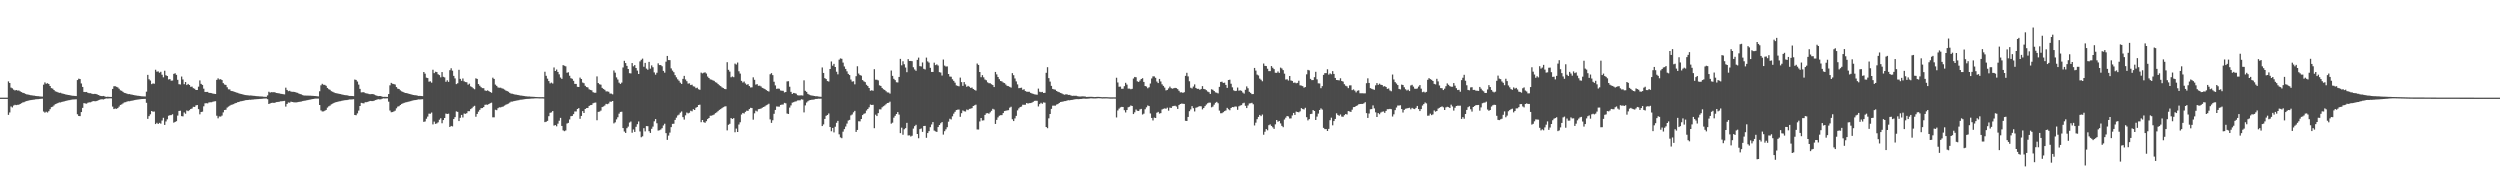 <svg xmlns="http://www.w3.org/2000/svg" width="1920" height="150"><path d="M0 75.000h1v1.000H0zM1 75.000h1v1.000H1zM2 75.000h1v1.000H2zM3 75.000h1v1.000H3zM4 75.000h1v1.000H4zM5 75.000h1v1.000H5zM6 62.491h1v25.724H6zM7 63.726h1v22.627H7zM8 67.292h1v14.491H8zM9 67.829h1v14.695H9zM10 68.867h1v12.167H10zM11 69.463h1v11.037H11zM12 69.137h1v11.584H12zM13 69.518h1v10.956H13zM14 69.467h1v10.947H14zM15 70.143h1v9.749H15zM16 70.718h1v8.560H16zM17 71.255h1v7.461H17zM18 71.492h1v7.002H18zM19 72.092h1v5.810H19zM20 72.451h1v5.155H20zM21 72.608h1v4.766H21zM22 72.855h1v4.214H22zM23 73.093h1v3.823H23zM24 73.217h1v3.555H24zM25 73.405h1v3.177H25zM26 73.498h1v2.986H26zM27 73.739h1v2.512H27zM28 73.830h1v2.341H28zM29 73.863h1v2.256H29zM30 74.036h1v1.932H30zM31 74.129h1v1.758H31zM32 74.210h1v1.576H32zM33 65.034h1v20.622H33zM34 63.269h1v23.250H34zM35 64.324h1v21.509H35zM36 63.895h1v22.539H36zM37 64.536h1v20.887H37zM38 66.051h1v17.793H38zM39 67.669h1v14.599H39zM40 68.060h1v13.877H40zM41 69.097h1v11.849H41zM42 70.156h1v9.803H42zM43 70.446h1v9.166H43zM44 70.862h1v8.276H44zM45 71.300h1v7.322H45zM46 71.232h1v7.438H46zM47 71.708h1v6.554H47zM48 71.969h1v6.070H48zM49 72.230h1v5.578H49zM50 72.565h1v4.953H50zM51 72.778h1v4.486H51zM52 72.977h1v4.037H52zM53 73.067h1v3.838H53zM54 73.296h1v3.349H54zM55 73.534h1v2.885H55zM56 73.574h1v2.823H56zM57 73.666h1v2.676H57zM58 73.790h1v2.443H58zM59 61.509h1v26.246H59zM60 60.409h1v28.677H60zM61 60.732h1v28.438H61zM62 64.094h1v21.961H62zM63 66.759h1v16.093H63zM64 70.609h1v8.574H64zM65 70.721h1v8.755H65zM66 70.604h1v8.991H66zM67 71.296h1v7.594H67zM68 71.575h1v7.032H68zM69 71.586h1v7.019H69zM70 71.952h1v6.190H70zM71 72.253h1v5.380H71zM72 72.102h1v5.624H72zM73 72.124h1v5.642H73zM74 72.396h1v5.096H74zM75 72.975h1v4.046H75zM76 73.373h1v3.262H76zM77 73.725h1v2.565H77zM78 73.842h1v2.413H78zM79 73.667h1v2.727H79zM80 74.058h1v1.930H80zM81 74.442h1v1.109H81zM82 74.301h1v1.346H82zM83 74.334h1v1.283H83zM84 74.435h1v1.093H84zM85 74.439h1v1.145H85zM86 68.306h1v13.573H86zM87 66.249h1v17.525H87zM88 66.206h1v17.131H88zM89 66.647h1v16.985H89zM90 67.131h1v15.871H90zM91 68.162h1v13.684H91zM92 69.388h1v11.217H92zM93 69.728h1v10.439H93zM94 70.537h1v8.869H94zM95 71.298h1v7.356H95zM96 71.502h1v6.972H96zM97 71.954h1v6.066H97zM98 72.281h1v5.416H98zM99 72.247h1v5.526H99zM100 72.546h1v4.927H100zM101 72.722h1v4.569H101zM102 72.953h1v4.129H102zM103 73.149h1v3.708H103zM104 73.328h1v3.341H104zM105 73.519h1v2.953H105zM106 73.592h1v2.788H106zM107 73.746h1v2.491H107zM108 73.931h1v2.140H108zM109 73.971h1v2.068H109zM110 74.013h1v1.992H110zM111 74.097h1v1.812H111zM112 70.389h1v8.563H112zM113 57.517h1v33.767H113zM114 60.863h1v28.304H114zM115 61.829h1v25.986H115zM116 64.610h1v20.641H116zM117 64.043h1v21.786H117zM118 64.315h1v21.351H118zM119 53.576h1v41.719H119zM120 55.052h1v39.267H120zM121 54.859h1v40.379H121zM122 55.867h1v38.485H122zM123 55.153h1v39.831H123zM124 57.411h1v35.154H124zM125 59.401h1v31.083H125zM126 54.349h1v41.605H126zM127 57.789h1v35.519H127zM128 58.344h1v33.313H128zM129 61.029h1v27.842H129zM130 60.698h1v27.775H130zM131 61.965h1v26.435H131zM132 61.829h1v25.944H132zM133 56.714h1v37.483H133zM134 56.290h1v37.354H134zM135 57.513h1v35.575H135zM136 61.309h1v27.461H136zM137 64.683h1v20.515H137zM138 64.874h1v20.152H138zM139 58.762h1v30.404H139zM140 61.046h1v28.340H140zM141 64.681h1v21.693H141zM142 62.984h1v24.358H142zM143 65.331h1v19.502H143zM144 64.474h1v20.855H144zM145 65.298h1v19.354H145zM146 66.672h1v17.060H146zM147 66.489h1v16.860H147zM148 67.757h1v14.280H148zM149 68.156h1v13.994H149zM150 69.107h1v11.853H150zM151 69.120h1v11.533H151zM152 66.537h1v17.252H152zM153 61.722h1v26.106H153zM154 64.432h1v21.609H154zM155 65.213h1v20.524H155zM156 68.102h1v13.583H156zM157 70.603h1v8.780H157zM158 70.612h1v8.643H158zM159 70.564h1v8.851H159zM160 71.335h1v7.322H160zM161 71.389h1v7.177H161zM162 71.507h1v7.045H162zM163 71.874h1v6.242H163zM164 72.049h1v5.843H164zM165 72.179h1v5.559H165zM166 61.358h1v27.538H166zM167 60.166h1v30.702H167zM168 61.013h1v28.448H168zM169 60.837h1v28.722H169zM170 61.501h1v27.263H170zM171 63.822h1v22.521H171zM172 64.911h1v19.564H172zM173 65.214h1v19.038H173zM174 67.024h1v15.630H174zM175 68.590h1v13.301H175zM176 68.655h1v12.548H176zM177 69.830h1v10.722H177zM178 69.980h1v10.283H178zM179 70.236h1v9.761H179zM180 70.647h1v8.680H180zM181 71.067h1v7.961H181zM182 71.284h1v7.231H182zM183 71.754h1v6.586H183zM184 72.033h1v5.800H184zM185 72.256h1v5.455H185zM186 72.504h1v5.034H186zM187 72.819h1v4.464H187zM188 73.018h1v3.938H188zM189 73.129h1v3.743H189zM190 73.199h1v3.622H190zM191 73.355h1v3.262H191zM192 73.323h1v3.346H192zM193 73.421h1v3.051H193zM194 73.600h1v2.831H194zM195 73.637h1v2.662H195zM196 73.802h1v2.429H196zM197 73.863h1v2.276H197zM198 73.946h1v2.155H198zM199 74.027h1v1.933H199zM200 74.099h1v1.819H200zM201 74.162h1v1.661H201zM202 74.273h1v1.463H202zM203 74.334h1v1.366H203zM204 74.397h1v1.236H204zM205 73.273h1v2.889H205zM206 70.468h1v9.403H206zM207 71.118h1v8.267H207zM208 70.757h1v8.296H208zM209 70.873h1v8.014H209zM210 70.762h1v8.305H210zM211 71.047h1v7.708H211zM212 71.435h1v6.935H212zM213 71.574h1v6.700H213zM214 71.738h1v6.370H214zM215 71.986h1v5.847H215zM216 72.146h1v5.609H216zM217 72.353h1v5.274H217zM218 72.503h1v4.975H218zM219 67.324h1v14.535H219zM220 69.081h1v10.750H220zM221 70.025h1v8.674H221zM222 69.723h1v9.109H222zM223 70.331h1v7.755H223zM224 70.480h1v7.865H224zM225 70.482h1v8.054H225zM226 70.678h1v7.959H226zM227 71.080h1v7.554H227zM228 71.291h1v7.189H228zM229 71.828h1v6.438H229zM230 72.241h1v5.876H230zM231 72.515h1v5.467H231zM232 73.075h1v4.543H232zM233 73.390h1v4.006H233zM234 73.394h1v3.872H234zM235 73.407h1v3.635H235zM236 73.445h1v3.402H236zM237 73.471h1v3.138H237zM238 73.473h1v2.965H238zM239 73.570h1v2.641H239zM240 73.646h1v2.366H240zM241 73.730h1v2.096H241zM242 73.783h1v1.938H242zM243 73.925h1v1.801H243zM244 74.039h1v1.685H244zM245 70.078h1v10.545H245zM246 65.517h1v19.285H246zM247 64.381h1v21.238H247zM248 65.071h1v20.495H248zM249 65.155h1v19.902H249zM250 65.914h1v18.508H250zM251 67.517h1v15.133H251zM252 68.524h1v13.118H252zM253 68.951h1v12.135H253zM254 70.040h1v10.106H254zM255 70.462h1v9.133H255zM256 70.940h1v8.100H256zM257 71.464h1v7.113H257zM258 71.605h1v6.759H258zM259 71.821h1v6.327H259zM260 72.070h1v5.778H260zM261 72.254h1v5.453H261zM262 72.550h1v4.878H262zM263 72.771h1v4.415H263zM264 72.996h1v3.998H264zM265 73.103h1v3.808H265zM266 73.182h1v3.646H266zM267 73.478h1v3.105H267zM268 73.695h1v2.688H268zM269 73.668h1v2.729H269zM270 73.736h1v2.600H270zM271 73.810h1v2.399H271zM272 61.107h1v27.228H272zM273 61.410h1v27.119H273zM274 62.599h1v24.478H274zM275 64.971h1v19.948H275zM276 68.244h1v13.168H276zM277 70.975h1v8.019H277zM278 70.841h1v8.396H278zM279 70.784h1v8.605H279zM280 71.524h1v6.978H280zM281 71.723h1v6.767H281zM282 71.863h1v6.389H282zM283 72.285h1v5.489H283zM284 72.362h1v5.155H284zM285 72.257h1v5.387H285zM286 72.241h1v5.384H286zM287 72.664h1v4.581H287zM288 73.140h1v3.704H288zM289 73.503h1v2.978H289zM290 73.834h1v2.350H290zM291 73.717h1v2.630H291zM292 73.783h1v2.489H292zM293 74.249h1v1.584H293zM294 74.372h1v1.171H294zM295 74.322h1v1.310H295zM296 74.378h1v1.193H296zM297 74.468h1v1.056H297zM298 72.264h1v5.832H298zM299 65.559h1v19.330H299zM300 63.661h1v22.544H300zM301 64.284h1v21.791H301zM302 64.577h1v21.008H302zM303 64.924h1v20.092H303zM304 66.855h1v16.358H304zM305 68.080h1v13.773H305zM306 68.347h1v13.204H306zM307 69.371h1v11.249H307zM308 70.163h1v9.648H308zM309 70.624h1v8.747H309zM310 71.115h1v7.824H310zM311 71.412h1v7.208H311zM312 71.530h1v6.907H312zM313 71.896h1v6.239H313zM314 72.126h1v5.800H314zM315 72.388h1v5.299H315zM316 72.714h1v4.586H316zM317 72.978h1v4.055H317zM318 73.094h1v3.800H318zM319 73.164h1v3.644H319zM320 73.442h1v3.099H320zM321 73.662h1v2.671H321zM322 73.649h1v2.717H322zM323 73.713h1v2.580H323zM324 73.830h1v2.354H324zM325 55.308h1v38.299H325zM326 56.591h1v36.682H326zM327 59.645h1v31.534H327zM328 59.932h1v29.597H328zM329 62.710h1v24.598H329zM330 62.480h1v24.887H330zM331 63.512h1v22.892H331zM332 53.554h1v41.984H332zM333 56.146h1v37.259H333zM334 55.099h1v40.027H334zM335 55.370h1v39.404H335zM336 57.023h1v36.935H336zM337 57.722h1v34.253H337zM338 59.384h1v31.435H338zM339 55.370h1v39.322H339zM340 58.980h1v33.211H340zM341 59.463h1v31.173H341zM342 62.802h1v24.443H342zM343 61.667h1v25.887H343zM344 62.866h1v24.417H344zM345 53.931h1v43.590H345zM346 52.444h1v44.253H346zM347 54.260h1v42.792H347zM348 58.243h1v33.181H348zM349 60.212h1v29.742H349zM350 64.615h1v20.953H350zM351 63.951h1v21.950H351zM352 53.628h1v39.369H352zM353 60.556h1v29.938H353zM354 62.071h1v26.191H354zM355 60.266h1v29.940H355zM356 62.470h1v24.712H356zM357 63.047h1v24.392H357zM358 63.161h1v23.795H358zM359 65.027h1v20.386H359zM360 64.282h1v21.101H360zM361 66.297h1v17.523H361zM362 66.909h1v16.173H362zM363 67.848h1v14.053H363zM364 68.537h1v12.732H364zM365 60.145h1v29.497H365zM366 60.645h1v26.858H366zM367 64.575h1v21.181H367zM368 65.859h1v18.542H368zM369 66.955h1v16.126H369zM370 67.702h1v15.308H370zM371 67.754h1v14.457H371zM372 69.461h1v11.049H372zM373 69.781h1v10.542H373zM374 69.393h1v11.107H374zM375 69.995h1v9.884H375zM376 70.670h1v8.606H376zM377 71.243h1v7.591H377zM378 59.650h1v30.467H378zM379 60.617h1v29.496H379zM380 64.982h1v19.307H380zM381 65.943h1v18.693H381zM382 67.150h1v15.924H382zM383 67.389h1v15.043H383zM384 67.315h1v15.154H384zM385 67.817h1v14.236H385zM386 68.134h1v13.666H386zM387 68.827h1v12.300H387zM388 69.506h1v10.927H388zM389 69.952h1v10.073H389zM390 70.439h1v9.121H390zM391 71.314h1v7.480H391zM392 71.899h1v6.188H392zM393 71.978h1v6.046H393zM394 72.288h1v5.427H394zM395 72.586h1v4.931H395zM396 72.718h1v4.538H396zM397 72.896h1v4.230H397zM398 73.062h1v3.870H398zM399 73.365h1v3.252H399zM400 73.434h1v3.133H400zM401 73.591h1v2.870H401zM402 73.712h1v2.545H402zM403 73.934h1v2.140H403zM404 73.965h1v2.034H404zM405 74.119h1v1.790H405zM406 74.109h1v1.763H406zM407 74.234h1v1.538H407zM408 74.309h1v1.368H408zM409 74.343h1v1.318H409zM410 74.410h1v1.164H410zM411 74.481h1v1.040H411zM412 74.536h1v1.000H412zM413 74.574h1v1.000H413zM414 74.604h1v1.000H414zM415 74.633h1v1.000H415zM416 74.622h1v1.000H416zM417 74.667h1v1.000H417zM418 55.108h1v38.704H418zM419 58.210h1v35.291H419zM420 60.404h1v32.444H420zM421 62.246h1v26.997H421zM422 64.037h1v22.607H422zM423 63.448h1v22.868H423zM424 64.163h1v21.145H424zM425 51.822h1v44.639H425zM426 54.513h1v41.553H426zM427 53.385h1v43.613H427zM428 55.264h1v39.697H428zM429 57.102h1v35.644H429zM430 59.530h1v30.968H430zM431 60.576h1v36.136H431zM432 49.998h1v50.143H432zM433 50.482h1v50.288H433zM434 50.958h1v49.254H434zM435 55.864h1v39.014H435zM436 55.521h1v38.841H436zM437 58.166h1v33.598H437zM438 60.054h1v29.163H438zM439 60.541h1v28.518H439zM440 62.065h1v25.571H440zM441 64.419h1v21.169H441zM442 64.450h1v21.145H442zM443 66.673h1v17.062H443zM444 66.801h1v16.245H444zM445 59.617h1v31.613H445zM446 60.661h1v28.386H446zM447 63.404h1v21.942H447zM448 63.912h1v22.897H448zM449 65.870h1v17.840H449zM450 66.844h1v16.156H450zM451 67.108h1v15.766H451zM452 68.593h1v12.752H452zM453 69.058h1v11.667H453zM454 69.365h1v11.202H454zM455 70.805h1v8.526H455zM456 71.221h1v7.672H456zM457 71.203h1v7.532H457zM458 58.677h1v33.698H458zM459 63.801h1v22.102H459zM460 64.706h1v20.993H460zM461 65.039h1v19.916H461zM462 67.468h1v14.763H462zM463 68.306h1v13.435H463zM464 68.945h1v12.100H464zM465 70.195h1v9.580H465zM466 70.173h1v9.859H466zM467 70.476h1v9.012H467zM468 71.811h1v6.282H468zM469 71.873h1v6.241H469zM470 72.423h1v5.165H470zM471 54.100h1v40.673H471zM472 55.810h1v38.130H472zM473 59.467h1v32.251H473zM474 61.061h1v28.991H474zM475 63.476h1v23.837H475zM476 64.457h1v21.504H476zM477 63.444h1v22.355H477zM478 51.824h1v46.545H478zM479 46.698h1v54.318H479zM480 48.451h1v53.651H480zM481 50.588h1v47.860H481zM482 52.979h1v44.239H482zM483 56.210h1v37.913H483zM484 56.389h1v36.943H484zM485 48.423h1v53.512H485zM486 50.928h1v48.491H486zM487 49.984h1v51.353H487zM488 52.230h1v45.136H488zM489 54.225h1v41.137H489zM490 56.834h1v36.455H490zM491 47.150h1v53.813H491zM492 45.944h1v59.497H492zM493 45.026h1v59.654H493zM494 51.227h1v47.245H494zM495 48.278h1v52.648H495zM496 52.696h1v44.107H496zM497 53.552h1v43.352H497zM498 47.534h1v53.213H498zM499 52.762h1v49.311H499zM500 50.214h1v48.680H500zM501 51.681h1v45.550H501zM502 55.624h1v37.543H502zM503 57.357h1v34.069H503zM504 55.852h1v38.830H504zM505 48.652h1v51.651H505zM506 49.978h1v50.055H506zM507 49.956h1v49.535H507zM508 50.901h1v47.581H508zM509 54.445h1v41.910H509zM510 55.813h1v39.225H510zM511 47.354h1v54.896H511zM512 42.945h1v64.484H512zM513 46.111h1v58.007H513zM514 46.204h1v55.644H514zM515 52.507h1v45.108H515zM516 54.198h1v40.908H516zM517 55.442h1v39.605H517zM518 57.720h1v34.364H518zM519 59.414h1v30.931H519zM520 60.937h1v27.718H520zM521 62.008h1v25.990H521zM522 63.465h1v23.039H522zM523 64.471h1v21.110H523zM524 60.572h1v29.401H524zM525 58.271h1v33.577H525zM526 61.049h1v27.535H526zM527 62.382h1v24.051H527zM528 64.182h1v22.928H528zM529 63.975h1v22.593H529zM530 65.328h1v19.699H530zM531 65.019h1v20.509H531zM532 66.278h1v17.593H532zM533 66.490h1v17.980H533zM534 67.721h1v15.012H534zM535 67.330h1v14.828H535zM536 68.536h1v12.112H536zM537 68.963h1v11.433H537zM538 55.735h1v38.116H538zM539 56.369h1v35.796H539zM540 55.836h1v38.019H540zM541 55.547h1v38.743H541zM542 56.455h1v36.604H542zM543 58.770h1v32.697H543zM544 59.917h1v30.708H544zM545 60.990h1v27.871H545zM546 61.162h1v27.658H546zM547 61.687h1v26.757H547zM548 62.116h1v25.794H548zM549 63.118h1v23.772H549zM550 63.553h1v22.725H550zM551 64.581h1v20.764H551zM552 65.495h1v18.906H552zM553 66.165h1v17.658H553zM554 67.063h1v16.006H554zM555 67.613h1v14.730H555zM556 68.277h1v13.525H556zM557 68.487h1v13.144H557zM558 47.770h1v52.359H558zM559 53.624h1v42.246H559zM560 54.994h1v40.081H560zM561 59.338h1v31.338H561zM562 58.747h1v32.632H562zM563 59.281h1v31.436H563zM564 48.852h1v52.714H564zM565 49.544h1v49.196H565zM566 48.021h1v53.336H566zM567 54.747h1v40.907H567zM568 56.543h1v37.349H568zM569 62.098h1v25.851H569zM570 63.370h1v23.347H570zM571 62.614h1v24.565H571zM572 64.109h1v21.796H572zM573 65.127h1v19.888H573zM574 64.605h1v20.541H574zM575 66.110h1v17.650H575zM576 67.184h1v15.628H576zM577 67.082h1v15.894H577zM578 59.406h1v32.501H578zM579 61.300h1v25.755H579zM580 64.962h1v20.045H580zM581 64.619h1v20.965H581zM582 65.910h1v17.942H582zM583 65.798h1v17.885H583zM584 66.417h1v16.911H584zM585 67.470h1v15.214H585zM586 67.893h1v14.289H586zM587 68.412h1v13.263H587zM588 69.149h1v11.706H588zM589 69.847h1v10.463H589zM590 70.313h1v9.353H590zM591 57.059h1v34.655H591zM592 56.163h1v38.186H592zM593 57.685h1v34.687H593zM594 62.781h1v24.626H594zM595 65.574h1v18.857H595zM596 68.252h1v13.521H596zM597 68.004h1v13.868H597zM598 68.141h1v13.798H598zM599 69.498h1v11.076H599zM600 69.690h1v10.668H600zM601 69.732h1v10.568H601zM602 71.008h1v8.017H602zM603 70.665h1v8.681H603zM604 62.526h1v24.679H604zM605 62.383h1v25.172H605zM606 66.617h1v16.043H606zM607 70.544h1v10.413H607zM608 72.158h1v6.669H608zM609 71.355h1v7.137H609zM610 71.588h1v6.436H610zM611 71.943h1v5.861H611zM612 73.127h1v4.024H612zM613 73.297h1v3.752H613zM614 73.241h1v3.824H614zM615 73.212h1v3.021H615zM616 73.385h1v3.110H616zM617 61.695h1v24.639H617zM618 69.750h1v11.221H618zM619 70.545h1v8.188H619zM620 72.107h1v5.645H620zM621 72.707h1v4.349H621zM622 73.153h1v3.651H622zM623 73.356h1v3.245H623zM624 73.522h1v3.003H624zM625 73.728h1v2.617H625zM626 73.920h1v2.052H626zM627 73.860h1v2.121H627zM628 74.145h1v1.653H628zM629 74.236h1v1.586H629zM630 74.362h1v1.422H630zM631 51.807h1v45.005H631zM632 56.028h1v39.486H632zM633 59.992h1v31.365H633zM634 60.736h1v28.210H634zM635 62.262h1v26.040H635zM636 62.601h1v24.529H636zM637 53.013h1v44.542H637zM638 47.230h1v53.562H638zM639 50.426h1v47.844H639zM640 49.047h1v52.647H640zM641 51.461h1v45.880H641zM642 55.109h1v39.199H642zM643 57.094h1v35.713H643zM644 45.815h1v57.354H644zM645 44.834h1v60.676H645zM646 45.162h1v60.973H646zM647 48.062h1v53.073H647zM648 51.030h1v48.158H648zM649 52.953h1v44.224H649zM650 54.797h1v40.150H650zM651 56.755h1v35.817H651zM652 57.636h1v34.424H652zM653 61.087h1v27.549H653zM654 62.646h1v25.279H654zM655 62.422h1v23.843H655zM656 64.772h1v20.382H656zM657 58.535h1v42.778H657zM658 50.888h1v48.915H658zM659 56.483h1v36.657H659zM660 57.635h1v35.584H660zM661 58.091h1v33.323H661zM662 61.516h1v26.878H662zM663 62.460h1v24.953H663zM664 63.057h1v23.950H664zM665 65.115h1v19.757H665zM666 66.098h1v17.593H666zM667 67.588h1v14.836H667zM668 69.681h1v10.611H668zM669 69.341h1v11.317H669zM670 69.688h1v10.805H670zM671 53.145h1v45.288H671zM672 61.176h1v26.876H672zM673 61.217h1v27.916H673zM674 61.724h1v25.162H674zM675 65.516h1v18.432H675zM676 65.998h1v18.040H676zM677 67.539h1v14.872H677zM678 68.540h1v13.053H678zM679 69.069h1v11.879H679zM680 70.043h1v9.990H680zM681 70.961h1v8.157H681zM682 71.052h1v7.916H682zM683 71.900h1v6.165H683zM684 54.155h1v40.834H684zM685 58.264h1v35.931H685zM686 60.520h1v29.857H686zM687 61.566h1v27.393H687zM688 63.169h1v24.404H688zM689 63.328h1v22.750H689zM690 59.068h1v28.939H690zM691 45.201h1v57.061H691zM692 50.158h1v47.897H692zM693 47.067h1v56.387H693zM694 49.356h1v49.941H694zM695 51.863h1v46.535H695zM696 55.432h1v38.905H696zM697 45.413h1v58.615H697zM698 46.855h1v57.072H698zM699 46.818h1v58.035H699zM700 47.017h1v57.228H700zM701 51.673h1v47.110H701zM702 53.330h1v43.532H702zM703 54.366h1v41.473H703zM704 45.976h1v56.921H704zM705 44.228h1v61.954H705zM706 50.779h1v48.402H706zM707 51.033h1v47.640H707zM708 47.988h1v53.284H708zM709 52.852h1v43.934H709zM710 53.328h1v43.359H710zM711 44.221h1v61.593H711zM712 47.136h1v55.038H712zM713 48.095h1v52.599H713zM714 52.090h1v45.613H714zM715 55.241h1v40.334H715zM716 55.230h1v38.521H716zM717 48.106h1v52.190H717zM718 50.031h1v50.875H718zM719 49.436h1v51.907H719zM720 50.351h1v47.238H720zM721 55.414h1v40.563H721zM722 55.715h1v38.969H722zM723 58.019h1v35.727H723zM724 45.713h1v57.668H724zM725 50.403h1v50.353H725zM726 51.119h1v48.184H726zM727 51.011h1v46.657H727zM728 56.854h1v36.574H728zM729 58.792h1v32.380H729zM730 58.926h1v32.840H730zM731 60.874h1v28.447H731zM732 62.125h1v25.152H732zM733 63.481h1v22.373H733zM734 65.608h1v18.935H734zM735 65.926h1v18.297H735zM736 66.290h1v17.823H736zM737 59.600h1v30.111H737zM738 63.076h1v23.872H738zM739 65.935h1v18.897H739zM740 63.008h1v22.455H740zM741 64.842h1v20.826H741zM742 66.664h1v17.435H742zM743 65.966h1v18.593H743zM744 66.602h1v17.013H744zM745 67.539h1v15.924H745zM746 67.250h1v15.813H746zM747 68.332h1v13.052H747zM748 69.002h1v11.901H748zM749 69.606h1v10.802H749zM750 48.793h1v50.658H750zM751 49.863h1v49.637H751zM752 55.300h1v37.984H752zM753 59.271h1v31.334H753zM754 57.710h1v34.837H754zM755 59.403h1v33.015H755zM756 61.070h1v27.192H756zM757 61.626h1v25.437H757zM758 63.229h1v23.668H758zM759 63.893h1v23.441H759zM760 63.969h1v22.282H760zM761 64.694h1v20.400H761zM762 65.331h1v18.250H762zM763 66.876h1v17.228H763zM764 55.244h1v39.957H764zM765 57.152h1v34.923H765zM766 59.124h1v31.047H766zM767 60.808h1v28.090H767zM768 62.197h1v26.277H768zM769 62.495h1v25.935H769zM770 63.392h1v23.445H770zM771 63.820h1v21.471H771zM772 64.929h1v20.110H772zM773 65.952h1v18.851H773zM774 66.170h1v18.446H774zM775 66.691h1v16.003H775zM776 67.259h1v14.726H776zM777 56.144h1v35.473H777zM778 57.741h1v35.231H778zM779 60.281h1v30.648H779zM780 62.533h1v26.453H780zM781 64.793h1v19.982H781zM782 67.760h1v15.481H782zM783 67.551h1v14.670H783zM784 67.354h1v14.500H784zM785 68.979h1v11.448H785zM786 68.556h1v11.939H786zM787 69.951h1v10.470H787zM788 70.389h1v8.712H788zM789 70.487h1v9.065H789zM790 70.462h1v8.746H790zM791 71.346h1v7.834H791zM792 71.735h1v7.107H792zM793 72.111h1v6.133H793zM794 72.457h1v4.995H794zM795 72.591h1v4.783H795zM796 72.768h1v4.648H796zM797 68.065h1v13.709H797zM798 70.465h1v9.495H798zM799 70.821h1v8.147H799zM800 70.542h1v9.193H800zM801 71.443h1v7.219H801zM802 71.268h1v7.603H802zM803 55.890h1v41.630H803zM804 51.591h1v46.868H804zM805 59.984h1v30.907H805zM806 62.685h1v24.886H806zM807 65.954h1v17.631H807zM808 68.289h1v12.843H808zM809 68.675h1v12.451H809zM810 68.883h1v12.267H810zM811 69.896h1v10.364H811zM812 70.459h1v9.458H812zM813 70.785h1v8.320H813zM814 71.380h1v6.933H814zM815 71.712h1v6.454H815zM816 72.321h1v5.645H816zM817 72.746h1v4.901H817zM818 72.440h1v5.177H818zM819 72.435h1v4.761H819zM820 72.884h1v4.050H820zM821 72.882h1v4.191H821zM822 73.308h1v3.515H822zM823 73.617h1v3.071H823zM824 73.529h1v2.946H824zM825 73.559h1v2.719H825zM826 73.539h1v2.576H826zM827 73.858h1v2.300H827zM828 74.023h1v2.185H828zM829 74.134h1v1.919H829zM830 74.014h1v1.984H830zM831 73.984h1v1.827H831zM832 74.012h1v1.734H832zM833 74.153h1v1.669H833zM834 74.445h1v1.377H834zM835 74.369h1v1.427H835zM836 74.350h1v1.303H836zM837 74.323h1v1.177H837zM838 74.360h1v1.178H838zM839 74.435h1v1.179H839zM840 74.570h1v1.057H840zM841 74.516h1v1.095H841zM842 74.407h1v1.119H842zM843 74.411h1v1.000H843zM844 74.428h1v1.039H844zM845 74.541h1v1.000H845zM846 74.659h1v1.000H846zM847 74.621h1v1.000H847zM848 74.609h1v1.000H848zM849 74.590h1v1.000H849zM850 74.626h1v1.000H850zM851 74.675h1v1.000H851zM852 74.763h1v1.000H852zM853 74.772h1v1.000H853zM854 74.755h1v1.000H854zM855 74.750h1v1.000H855zM856 74.767h1v1.000H856zM857 59.692h1v30.539H857zM858 63.341h1v21.472H858zM859 66.609h1v16.809H859zM860 66.522h1v15.951H860zM861 68.195h1v13.875H861zM862 68.125h1v14.041H862zM863 66.211h1v18.438H863zM864 63.582h1v22.792H864zM865 64.972h1v19.516H865zM866 68.040h1v14.337H866zM867 68.030h1v13.934H867zM868 68.543h1v12.450H868zM869 68.217h1v13.175H869zM870 60.323h1v27.257H870zM871 59.097h1v27.167H871zM872 59.364h1v24.782H872zM873 62.446h1v22.636H873zM874 62.950h1v22.278H874zM875 61.863h1v22.176H875zM876 60.668h1v22.945H876zM877 60.071h1v27.868H877zM878 62.947h1v24.366H878zM879 66.051h1v17.845H879zM880 66.460h1v15.952H880zM881 67.777h1v13.228H881zM882 67.016h1v14.419H882zM883 64.173h1v22.978H883zM884 60.270h1v30.320H884zM885 58.599h1v33.938H885zM886 58.655h1v31.638H886zM887 59.752h1v30.878H887zM888 62.603h1v23.977H888zM889 63.800h1v22.105H889zM890 60.629h1v26.628H890zM891 62.572h1v24.322H891zM892 64.774h1v19.302H892zM893 65.966h1v17.582H893zM894 67.293h1v15.976H894zM895 69.443h1v14.064H895zM896 69.058h1v13.643H896zM897 67.876h1v17.130H897zM898 66.507h1v16.155H898zM899 67.713h1v15.207H899zM900 68.117h1v13.507H900zM901 67.713h1v13.638H901zM902 67.506h1v13.719H902zM903 67.697h1v14.107H903zM904 68.479h1v15.158H904zM905 69.722h1v10.979H905zM906 70.938h1v8.957H906zM907 70.844h1v8.717H907zM908 71.313h1v8.369H908zM909 70.821h1v8.989H909zM910 58.282h1v34.512H910zM911 55.895h1v37.036H911zM912 58.687h1v31.117H912zM913 62.411h1v22.996H913zM914 67.395h1v16.616H914zM915 67.947h1v13.560H915zM916 66.449h1v16.624H916zM917 64.797h1v20.826H917zM918 67.511h1v15.225H918zM919 68.236h1v14.126H919zM920 68.186h1v13.664H920zM921 68.971h1v12.528H921zM922 68.291h1v13.355H922zM923 66.133h1v17.862H923zM924 68.294h1v14.626H924zM925 68.544h1v12.986H925zM926 69.250h1v11.011H926zM927 70.294h1v8.995H927zM928 70.803h1v7.980H928zM929 72.135h1v6.714H929zM930 68.575h1v13.851H930zM931 68.975h1v12.874H931zM932 69.910h1v10.470H932zM933 70.965h1v7.989H933zM934 71.245h1v6.979H934zM935 71.730h1v7.560H935zM936 66.709h1v18.257H936zM937 62.941h1v24.044H937zM938 62.711h1v24.230H938zM939 63.717h1v22.445H939zM940 63.470h1v21.903H940zM941 65.252h1v19.607H941zM942 67.477h1v15.384H942zM943 61.439h1v22.490H943zM944 61.173h1v23.497H944zM945 64.315h1v18.625H945zM946 67.090h1v15.109H946zM947 69.395h1v12.914H947zM948 69.945h1v11.845H948zM949 69.730h1v12.157H949zM950 67.250h1v17.094H950zM951 69.612h1v12.030H951zM952 69.391h1v11.678H952zM953 69.711h1v11.017H953zM954 71.056h1v8.320H954zM955 71.876h1v7.022H955zM956 68.953h1v12.300H956zM957 66.343h1v16.665H957zM958 67.778h1v13.196H958zM959 70.504h1v8.970H959zM960 71.317h1v7.987H960zM961 72.270h1v6.668H961zM962 72.266h1v7.799H962zM963 52.193h1v44.187H963zM964 54.240h1v39.957H964zM965 57.306h1v34.227H965zM966 57.935h1v31.888H966zM967 60.349h1v27.930H967zM968 61.220h1v27.966H968zM969 62.430h1v25.515H969zM970 48.818h1v54.659H970zM971 50.606h1v50.589H971zM972 50.743h1v48.395H972zM973 52.766h1v47.335H973zM974 54.612h1v41.561H974zM975 54.631h1v40.925H975zM976 50.748h1v45.951H976zM977 51.998h1v45.790H977zM978 53.108h1v45.880H978zM979 55.881h1v39.584H979zM980 55.967h1v36.212H980zM981 54.872h1v38.597H981zM982 55.975h1v36.918H982zM983 51.898h1v42.896H983zM984 52.596h1v44.089H984zM985 53.878h1v43.805H985zM986 56.555h1v35.256H986zM987 61.106h1v29.248H987zM988 60.890h1v28.198H988zM989 61.839h1v27.622H989zM990 58.370h1v32.650H990zM991 61.773h1v29.145H991zM992 62.140h1v26.525H992zM993 63.596h1v23.123H993zM994 63.398h1v24.850H994zM995 63.961h1v21.726H995zM996 63.643h1v22.349H996zM997 61.995h1v24.298H997zM998 65.551h1v19.970H998zM999 65.721h1v17.347H999zM1000 66.162h1v17.578H1000zM1001 67.349h1v16.710H1001zM1002 66.849h1v15.943H1002zM1003 57.071h1v32.961H1003zM1004 53.679h1v38.783H1004zM1005 54.063h1v37.426H1005zM1006 60.555h1v27.039H1006zM1007 61.543h1v25.833H1007zM1008 61.494h1v23.020H1008zM1009 59.303h1v25.948H1009zM1010 55.143h1v37.007H1010zM1011 60.949h1v28.623H1011zM1012 63.996h1v23.274H1012zM1013 64.104h1v20.381H1013zM1014 67.751h1v15.485H1014zM1015 66.162h1v18.004H1015zM1016 57.521h1v40.681H1016zM1017 56.174h1v43.013H1017zM1018 56.167h1v42.982H1018zM1019 53.210h1v47.379H1019zM1020 57.315h1v41.661H1020zM1021 56.358h1v35.965H1021zM1022 57.041h1v33.340H1022zM1023 54.624h1v41.636H1023zM1024 56.795h1v36.177H1024zM1025 59.859h1v31.481H1025zM1026 61.420h1v25.637H1026zM1027 61.540h1v26.721H1027zM1028 61.731h1v27.211H1028zM1029 60.087h1v27.801H1029zM1030 62.215h1v27.319H1030zM1031 62.645h1v27.054H1031zM1032 64.667h1v23.804H1032zM1033 65.865h1v21.698H1033zM1034 66.316h1v21.644H1034zM1035 67.700h1v17.607H1035zM1036 65.570h1v20.060H1036zM1037 65.515h1v20.445H1037zM1038 69.206h1v15.043H1038zM1039 68.647h1v13.635H1039zM1040 69.571h1v12.611H1040zM1041 70.960h1v10.432H1041zM1042 69.704h1v11.261H1042zM1043 69.397h1v10.755H1043zM1044 71.632h1v8.222H1044zM1045 71.624h1v8.175H1045zM1046 71.608h1v8.222H1046zM1047 71.718h1v7.631H1047zM1048 71.677h1v6.811H1048zM1049 63.898h1v23.006H1049zM1050 60.165h1v30.414H1050zM1051 63.685h1v23.486H1051zM1052 67.675h1v16.246H1052zM1053 68.192h1v15.550H1053zM1054 68.624h1v12.335H1054zM1055 68.982h1v14.270H1055zM1056 65.544h1v20.723H1056zM1057 63.796h1v26.063H1057zM1058 65.164h1v21.668H1058zM1059 64.242h1v23.515H1059zM1060 65.074h1v21.373H1060zM1061 65.288h1v20.506H1061zM1062 66.468h1v19.145H1062zM1063 66.171h1v20.529H1063zM1064 66.818h1v18.387H1064zM1065 68.272h1v15.616H1065zM1066 67.923h1v15.922H1066zM1067 69.483h1v14.106H1067zM1068 70.094h1v13.756H1068zM1069 57.246h1v32.255H1069zM1070 61.024h1v26.790H1070zM1071 63.093h1v21.471H1071zM1072 64.168h1v18.429H1072zM1073 65.315h1v15.717H1073zM1074 68.287h1v12.758H1074zM1075 68.663h1v12.189H1075zM1076 64.952h1v18.795H1076zM1077 65.269h1v21.140H1077zM1078 67.019h1v17.379H1078zM1079 68.567h1v14.927H1079zM1080 69.467h1v13.769H1080zM1081 68.876h1v14.144H1081zM1082 69.921h1v12.832H1082zM1083 65.650h1v18.332H1083zM1084 65.134h1v17.718H1084zM1085 66.521h1v16.969H1085zM1086 68.108h1v15.691H1086zM1087 68.264h1v14.585H1087zM1088 67.921h1v13.461H1088zM1089 66.502h1v17.281H1089zM1090 65.342h1v19.955H1090zM1091 68.084h1v15.658H1091zM1092 70.833h1v10.212H1092zM1093 70.408h1v9.520H1093zM1094 71.061h1v7.622H1094zM1095 70.559h1v8.837H1095zM1096 61.305h1v27.591H1096zM1097 60.028h1v28.772H1097zM1098 60.788h1v26.516H1098zM1099 61.303h1v27.135H1099zM1100 62.229h1v25.638H1100zM1101 64.435h1v20.409H1101zM1102 64.834h1v20.936H1102zM1103 60.499h1v24.732H1103zM1104 62.493h1v20.936H1104zM1105 65.652h1v17.148H1105zM1106 67.623h1v14.536H1106zM1107 67.802h1v13.898H1107zM1108 69.146h1v13.286H1108zM1109 68.078h1v16.397H1109zM1110 66.178h1v16.317H1110zM1111 64.066h1v17.932H1111zM1112 65.123h1v17.135H1112zM1113 66.172h1v16.755H1113zM1114 66.630h1v13.759H1114zM1115 66.617h1v15.168H1115zM1116 63.785h1v21.176H1116zM1117 65.791h1v16.944H1117zM1118 67.744h1v13.686H1118zM1119 69.189h1v11.959H1119zM1120 68.989h1v12.230H1120zM1121 70.470h1v10.674H1121zM1122 61.546h1v29.820H1122zM1123 59.684h1v30.283H1123zM1124 57.426h1v33.771H1124zM1125 62.026h1v25.516H1125zM1126 65.459h1v18.972H1126zM1127 69.092h1v13.250H1127zM1128 69.372h1v12.223H1128zM1129 67.104h1v16.836H1129zM1130 66.994h1v18.699H1130zM1131 69.083h1v13.073H1131zM1132 68.996h1v12.465H1132zM1133 69.658h1v11.097H1133zM1134 69.695h1v10.975H1134zM1135 69.843h1v10.743H1135zM1136 66.763h1v18.246H1136zM1137 68.085h1v14.418H1137zM1138 69.410h1v9.900H1138zM1139 70.124h1v8.771H1139zM1140 71.449h1v7.275H1140zM1141 71.367h1v6.737H1141zM1142 68.704h1v15.440H1142zM1143 65.405h1v19.681H1143zM1144 66.850h1v17.609H1144zM1145 69.079h1v12.759H1145zM1146 70.372h1v10.458H1146zM1147 70.940h1v9.471H1147zM1148 70.385h1v10.216H1148zM1149 62.054h1v26.856H1149zM1150 58.080h1v33.987H1150zM1151 60.373h1v31.914H1151zM1152 60.756h1v30.879H1152zM1153 62.585h1v28.582H1153zM1154 63.571h1v24.616H1154zM1155 65.426h1v20.143H1155zM1156 60.475h1v29.596H1156zM1157 62.323h1v26.445H1157zM1158 65.659h1v19.778H1158zM1159 67.071h1v17.475H1159zM1160 68.461h1v15.424H1160zM1161 68.955h1v14.497H1161zM1162 67.146h1v19.191H1162zM1163 68.034h1v17.219H1163zM1164 67.470h1v15.801H1164zM1165 68.684h1v14.496H1165zM1166 70.418h1v11.883H1166zM1167 70.584h1v9.371H1167zM1168 71.175h1v8.770H1168zM1169 67.812h1v13.933H1169zM1170 67.100h1v15.385H1170zM1171 69.504h1v10.391H1171zM1172 70.259h1v9.172H1172zM1173 71.716h1v8.103H1173zM1174 71.693h1v8.141H1174zM1175 66.864h1v19.124H1175zM1176 51.646h1v44.073H1176zM1177 55.039h1v40.065H1177zM1178 57.243h1v35.943H1178zM1179 59.746h1v31.942H1179zM1180 58.565h1v33.230H1180zM1181 59.455h1v32.454H1181zM1182 50.817h1v47.356H1182zM1183 52.670h1v47.473H1183zM1184 51.888h1v47.416H1184zM1185 49.821h1v50.285H1185zM1186 53.462h1v44.369H1186zM1187 55.778h1v39.972H1187zM1188 55.544h1v37.691H1188zM1189 52.037h1v47.723H1189zM1190 51.942h1v46.023H1190zM1191 55.448h1v39.767H1191zM1192 59.016h1v33.351H1192zM1193 58.871h1v32.289H1193zM1194 60.966h1v29.704H1194zM1195 58.275h1v31.778H1195zM1196 48.834h1v51.892H1196zM1197 46.233h1v53.914H1197zM1198 53.146h1v44.720H1198zM1199 56.177h1v38.215H1199zM1200 58.740h1v31.438H1200zM1201 60.495h1v29.050H1201zM1202 49.364h1v48.731H1202zM1203 57.404h1v33.645H1203zM1204 58.376h1v34.296H1204zM1205 55.193h1v37.442H1205zM1206 56.483h1v33.668H1206zM1207 58.094h1v32.890H1207zM1208 54.859h1v35.999H1208zM1209 56.182h1v40.532H1209zM1210 55.593h1v39.391H1210zM1211 58.133h1v34.262H1211zM1212 60.093h1v31.014H1212zM1213 61.743h1v28.359H1213zM1214 61.950h1v27.821H1214zM1215 58.904h1v34.435H1215zM1216 46.664h1v50.587H1216zM1217 52.672h1v42.595H1217zM1218 53.446h1v37.487H1218zM1219 56.212h1v33.030H1219zM1220 59.792h1v28.859H1220zM1221 57.258h1v33.863H1221zM1222 60.315h1v27.477H1222zM1223 62.832h1v24.536H1223zM1224 63.652h1v24.217H1224zM1225 62.071h1v25.176H1225zM1226 64.744h1v20.950H1226zM1227 68.002h1v14.621H1227zM1228 67.092h1v15.507H1228zM1229 46.591h1v51.168H1229zM1230 57.668h1v40.023H1230zM1231 56.504h1v34.761H1231zM1232 58.365h1v29.778H1232zM1233 59.034h1v28.822H1233zM1234 60.151h1v25.136H1234zM1235 63.769h1v21.787H1235zM1236 65.061h1v19.821H1236zM1237 65.672h1v17.994H1237zM1238 66.002h1v17.840H1238zM1239 66.569h1v17.328H1239zM1240 67.243h1v15.152H1240zM1241 66.704h1v15.075H1241zM1242 66.321h1v17.083H1242zM1243 66.189h1v17.980H1243zM1244 67.836h1v12.962H1244zM1245 68.711h1v12.446H1245zM1246 68.632h1v12.418H1246zM1247 69.379h1v11.961H1247zM1248 69.321h1v11.533H1248zM1249 62.966h1v25.090H1249zM1250 63.624h1v21.916H1250zM1251 67.486h1v15.996H1251zM1252 68.313h1v14.544H1252zM1253 69.213h1v14.284H1253zM1254 69.907h1v13.942H1254zM1255 70.132h1v14.040H1255zM1256 67.900h1v15.363H1256zM1257 68.387h1v13.721H1257zM1258 68.892h1v13.562H1258zM1259 70.305h1v14.121H1259zM1260 70.463h1v12.554H1260zM1261 69.930h1v11.537H1261zM1262 67.318h1v17.118H1262zM1263 66.604h1v18.239H1263zM1264 69.146h1v12.737H1264zM1265 69.227h1v12.325H1265zM1266 68.406h1v13.361H1266zM1267 69.006h1v12.239H1267zM1268 59.177h1v27.248H1268zM1269 53.919h1v46.783H1269zM1270 51.415h1v44.839H1270zM1271 53.919h1v40.695H1271zM1272 57.419h1v33.315H1272zM1273 58.282h1v31.031H1273zM1274 60.084h1v29.645H1274zM1275 54.057h1v45.577H1275zM1276 52.973h1v44.982H1276zM1277 51.793h1v49.246H1277zM1278 51.553h1v46.533H1278zM1279 50.757h1v46.285H1279zM1280 55.814h1v38.638H1280zM1281 56.325h1v36.893H1281zM1282 39.173h1v67.314H1282zM1283 42.199h1v70.314H1283zM1284 37.736h1v67.853H1284zM1285 49.348h1v60.352H1285zM1286 48.969h1v50.307H1286zM1287 52.707h1v47.604H1287zM1288 54.460h1v36.069H1288zM1289 43.991h1v53.615H1289zM1290 47.957h1v48.928H1290zM1291 54.122h1v39.780H1291zM1292 52.717h1v38.207H1292zM1293 51.944h1v43.763H1293zM1294 52.617h1v39.216H1294zM1295 43.880h1v59.607H1295zM1296 42.140h1v65.539H1296zM1297 40.022h1v68.509H1297zM1298 49.634h1v49.441H1298zM1299 52.086h1v43.432H1299zM1300 56.170h1v33.624H1300zM1301 62.030h1v29.413H1301zM1302 59.258h1v33.286H1302zM1303 58.358h1v36.522H1303zM1304 62.629h1v27.620H1304zM1305 62.852h1v25.255H1305zM1306 62.716h1v24.207H1306zM1307 61.482h1v22.487H1307zM1308 60.959h1v36.252H1308zM1309 51.044h1v48.664H1309zM1310 50.473h1v50.423H1310zM1311 50.812h1v46.806H1311zM1312 56.888h1v34.199H1312zM1313 60.550h1v28.494H1313zM1314 62.515h1v23.324H1314zM1315 62.762h1v22.318H1315zM1316 55.688h1v35.216H1316zM1317 59.646h1v27.690H1317zM1318 63.364h1v20.348H1318zM1319 61.516h1v24.008H1319zM1320 61.961h1v22.954H1320zM1321 62.512h1v20.798H1321zM1322 42.354h1v64.835H1322zM1323 42.652h1v67.345H1323zM1324 46.996h1v60.906H1324zM1325 49.423h1v50.395H1325zM1326 49.923h1v43.619H1326zM1327 55.799h1v36.409H1327zM1328 51.868h1v51.371H1328zM1329 37.763h1v73.917H1329zM1330 39.173h1v68.475H1330zM1331 45.258h1v57.700H1331zM1332 43.617h1v60.024H1332zM1333 49.678h1v50.525H1333zM1334 50.215h1v49.356H1334zM1335 40.980h1v72.457H1335zM1336 34.015h1v83.052H1336zM1337 33.632h1v80.926H1337zM1338 44.237h1v65.489H1338zM1339 47.056h1v57.874H1339zM1340 50.970h1v50.556H1340zM1341 49.064h1v46.437H1341zM1342 35.450h1v75.371H1342zM1343 36.378h1v75.463H1343zM1344 45.366h1v62.478H1344zM1345 38.622h1v71.526H1345zM1346 39.250h1v69.188H1346zM1347 39.275h1v67.425H1347zM1348 39.007h1v64.537H1348zM1349 32.242h1v90.074H1349zM1350 33.722h1v88.384H1350zM1351 34.772h1v72.658H1351zM1352 42.962h1v65.710H1352zM1353 44.284h1v56.808H1353zM1354 50.743h1v52.299H1354zM1355 43.534h1v66.054H1355zM1356 43.355h1v64.732H1356zM1357 44.713h1v64.979H1357zM1358 42.408h1v61.635H1358zM1359 46.710h1v57.425H1359zM1360 46.457h1v56.668H1360zM1361 49.792h1v56.370H1361zM1362 30.443h1v88.629H1362zM1363 31.604h1v91.104H1363zM1364 29.089h1v86.498H1364zM1365 42.687h1v63.981H1365zM1366 46.434h1v59.236H1366zM1367 50.204h1v49.744H1367zM1368 48.954h1v53.444H1368zM1369 41.418h1v61.151H1369zM1370 40.559h1v63.573H1370zM1371 45.665h1v51.825H1371zM1372 46.029h1v51.524H1372zM1373 43.710h1v56.360H1373zM1374 51.295h1v44.629H1374zM1375 44.453h1v65.841H1375zM1376 34.962h1v82.522H1376zM1377 43.974h1v73.084H1377zM1378 50.540h1v54.455H1378zM1379 49.778h1v49.956H1379zM1380 51.186h1v42.747H1380zM1381 52.571h1v40.102H1381zM1382 53.606h1v48.485H1382zM1383 48.000h1v56.613H1383zM1384 53.321h1v37.389H1384zM1385 59.610h1v31.115H1385zM1386 51.497h1v37.655H1386zM1387 50.408h1v38.990H1387zM1388 43.660h1v63.094H1388zM1389 37.795h1v72.796H1389zM1390 41.873h1v74.206H1390zM1391 43.188h1v71.580H1391zM1392 43.176h1v71.215H1392zM1393 44.930h1v64.585H1393zM1394 44.931h1v62.609H1394zM1395 34.380h1v73.176H1395zM1396 35.307h1v74.114H1396zM1397 45.759h1v57.686H1397zM1398 48.782h1v51.193H1398zM1399 52.884h1v41.641H1399zM1400 54.904h1v41.519H1400zM1401 55.282h1v40.704H1401zM1402 48.167h1v57.569H1402zM1403 45.855h1v57.914H1403zM1404 52.620h1v43.829H1404zM1405 57.650h1v37.097H1405zM1406 60.643h1v29.883H1406zM1407 59.474h1v28.269H1407zM1408 37.848h1v75.360H1408zM1409 37.053h1v77.426H1409zM1410 39.210h1v65.820H1410zM1411 47.745h1v52.753H1411zM1412 53.322h1v46.890H1412zM1413 52.380h1v48.001H1413zM1414 51.328h1v46.866H1414zM1415 41.540h1v64.703H1415zM1416 37.682h1v74.301H1416zM1417 43.196h1v64.510H1417zM1418 45.929h1v59.344H1418zM1419 54.227h1v39.763H1419zM1420 57.193h1v36.659H1420zM1421 56.681h1v39.829H1421zM1422 45.589h1v58.772H1422zM1423 48.946h1v49.533H1423zM1424 56.553h1v33.632H1424zM1425 60.302h1v28.342H1425zM1426 62.297h1v25.831H1426zM1427 63.253h1v23.460H1427zM1428 53.200h1v40.399H1428zM1429 53.103h1v38.719H1429zM1430 58.216h1v35.111H1430zM1431 57.884h1v33.544H1431zM1432 61.089h1v26.971H1432zM1433 61.178h1v26.130H1433zM1434 59.585h1v30.038H1434zM1435 47.233h1v51.747H1435zM1436 52.404h1v42.649H1436zM1437 58.353h1v32.265H1437zM1438 61.538h1v28.921H1438zM1439 64.412h1v20.163H1439zM1440 63.707h1v20.314H1440zM1441 50.178h1v52.188H1441zM1442 42.898h1v63.998H1442zM1443 40.279h1v69.923H1443zM1444 49.260h1v52.181H1444zM1445 51.199h1v48.490H1445zM1446 56.460h1v35.016H1446zM1447 54.537h1v37.618H1447zM1448 43.446h1v71.807H1448zM1449 42.905h1v56.936H1449zM1450 55.184h1v40.548H1450zM1451 56.849h1v32.964H1451zM1452 57.423h1v32.226H1452zM1453 57.308h1v34.165H1453zM1454 55.169h1v35.856H1454zM1455 45.383h1v64.093H1455zM1456 53.106h1v49.614H1456zM1457 61.080h1v28.248H1457zM1458 61.138h1v30.115H1458zM1459 62.370h1v24.651H1459zM1460 59.818h1v30.432H1460zM1461 61.763h1v24.775H1461zM1462 54.428h1v44.720H1462zM1463 58.562h1v33.846H1463zM1464 61.359h1v27.641H1464zM1465 59.434h1v32.007H1465zM1466 61.086h1v28.522H1466zM1467 61.651h1v26.622H1467zM1468 42.504h1v63.244H1468zM1469 42.208h1v56.579H1469zM1470 58.163h1v31.484H1470zM1471 58.254h1v29.496H1471zM1472 60.718h1v25.550H1472zM1473 61.090h1v25.034H1473zM1474 58.672h1v28.441H1474zM1475 44.795h1v56.742H1475zM1476 49.637h1v47.987H1476zM1477 55.393h1v36.950H1477zM1478 60.589h1v26.892H1478zM1479 63.615h1v21.900H1479zM1480 66.076h1v18.410H1480zM1481 47.828h1v55.103H1481zM1482 46.265h1v61.231H1482zM1483 43.580h1v63.806H1483zM1484 42.900h1v61.037H1484zM1485 47.885h1v50.860H1485zM1486 50.989h1v48.055H1486zM1487 53.948h1v44.070H1487zM1488 40.314h1v72.392H1488zM1489 38.731h1v78.670H1489zM1490 39.666h1v67.740H1490zM1491 47.524h1v58.762H1491zM1492 49.366h1v52.485H1492zM1493 52.696h1v45.087H1493zM1494 40.708h1v63.800H1494zM1495 36.896h1v78.044H1495zM1496 29.606h1v85.797H1496zM1497 36.605h1v75.421H1497zM1498 41.411h1v63.059H1498zM1499 40.433h1v63.414H1499zM1500 46.955h1v53.461H1500zM1501 48.375h1v53.630H1501zM1502 40.707h1v68.209H1502zM1503 46.411h1v62.831H1503zM1504 50.425h1v46.803H1504zM1505 53.768h1v39.065H1505zM1506 55.335h1v35.534H1506zM1507 55.363h1v36.183H1507zM1508 38.030h1v75.777H1508zM1509 45.446h1v67.995H1509zM1510 48.640h1v55.007H1510zM1511 46.976h1v56.297H1511zM1512 55.314h1v40.849H1512zM1513 58.401h1v31.948H1513zM1514 55.183h1v38.652H1514zM1515 46.402h1v53.279H1515zM1516 51.106h1v43.768H1516zM1517 54.702h1v38.330H1517zM1518 57.404h1v33.435H1518zM1519 56.909h1v34.838H1519zM1520 58.247h1v31.079H1520zM1521 45.284h1v58.327H1521zM1522 37.726h1v70.981H1522zM1523 40.195h1v68.513H1523zM1524 41.792h1v62.880H1524zM1525 48.103h1v51.852H1525zM1526 52.787h1v44.152H1526zM1527 56.321h1v37.751H1527zM1528 51.617h1v47.084H1528zM1529 51.630h1v45.783H1529zM1530 55.962h1v37.328H1530zM1531 56.008h1v35.005H1531zM1532 56.589h1v30.375H1532zM1533 59.622h1v27.737H1533zM1534 48.154h1v53.700H1534zM1535 35.813h1v79.504H1535zM1536 44.197h1v59.739H1536zM1537 46.402h1v52.985H1537zM1538 53.734h1v39.101H1538zM1539 56.066h1v33.860H1539zM1540 59.737h1v29.900H1540zM1541 37.958h1v69.662H1541zM1542 44.788h1v64.235H1542zM1543 36.187h1v74.242H1543zM1544 45.277h1v58.706H1544zM1545 41.563h1v60.480H1545zM1546 46.421h1v52.846H1546zM1547 51.323h1v51.155H1547zM1548 39.171h1v75.244H1548zM1549 29.934h1v86.702H1549zM1550 29.067h1v89.278H1550zM1551 45.313h1v73.467H1551zM1552 42.137h1v63.472H1552zM1553 44.112h1v56.080H1553zM1554 34.254h1v84.380H1554zM1555 24.837h1v102.958H1555zM1556 36.992h1v80.437H1556zM1557 42.708h1v64.620H1557zM1558 39.437h1v64.211H1558zM1559 50.327h1v50.021H1559zM1560 47.423h1v53.830H1560zM1561 21.140h1v96.721H1561zM1562 35.887h1v88.698H1562zM1563 38.975h1v74.075H1563zM1564 40.668h1v68.109H1564zM1565 44.101h1v69.000H1565zM1566 35.578h1v66.507H1566zM1567 40.505h1v65.435H1567zM1568 27.421h1v94.514H1568zM1569 44.179h1v75.222H1569zM1570 46.959h1v65.229H1570zM1571 37.869h1v61.970H1571zM1572 49.208h1v50.349H1572zM1573 48.291h1v52.169H1573zM1574 32.941h1v78.279H1574zM1575 28.437h1v96.502H1575zM1576 26.641h1v91.599H1576zM1577 38.457h1v81.911H1577zM1578 44.141h1v60.665H1578zM1579 48.959h1v48.213H1579zM1580 51.501h1v51.982H1580zM1581 30.847h1v82.463H1581zM1582 41.131h1v70.162H1582zM1583 47.313h1v55.215H1583zM1584 53.356h1v42.478H1584zM1585 51.400h1v41.792H1585zM1586 53.336h1v38.307H1586zM1587 49.263h1v53.391H1587zM1588 46.237h1v61.883H1588zM1589 41.701h1v58.754H1589zM1590 49.125h1v45.568H1590zM1591 47.633h1v48.724H1591zM1592 51.549h1v42.802H1592zM1593 53.981h1v42.841H1593zM1594 53.654h1v48.808H1594zM1595 51.284h1v51.417H1595zM1596 51.320h1v45.311H1596zM1597 61.767h1v26.455H1597zM1598 61.668h1v26.301H1598zM1599 62.216h1v25.972H1599zM1600 59.892h1v26.694H1600zM1601 33.353h1v93.745H1601zM1602 36.932h1v77.971H1602zM1603 46.946h1v54.705H1603zM1604 47.119h1v57.642H1604zM1605 46.405h1v59.471H1605zM1606 46.331h1v60.283H1606zM1607 42.224h1v65.399H1607zM1608 34.716h1v72.076H1608zM1609 39.711h1v66.406H1609zM1610 46.324h1v59.016H1610zM1611 47.972h1v51.417H1611zM1612 52.210h1v46.211H1612zM1613 55.829h1v39.032H1613zM1614 39.341h1v71.889H1614zM1615 39.728h1v70.422H1615zM1616 38.446h1v66.877H1616zM1617 40.192h1v63.099H1617zM1618 52.891h1v44.291H1618zM1619 55.946h1v36.196H1619zM1620 58.482h1v31.397H1620zM1621 46.317h1v59.765H1621zM1622 49.507h1v51.614H1622zM1623 51.038h1v47.958H1623zM1624 54.708h1v40.862H1624zM1625 54.060h1v39.320H1625zM1626 55.399h1v37.638H1626zM1627 47.388h1v53.791H1627zM1628 34.076h1v90.044H1628zM1629 34.494h1v77.281H1629zM1630 41.135h1v70.339H1630zM1631 43.882h1v69.348H1631zM1632 50.804h1v45.354H1632zM1633 54.436h1v42.742H1633zM1634 40.556h1v72.513H1634zM1635 32.931h1v76.235H1635zM1636 52.788h1v53.156H1636zM1637 55.925h1v42.660H1637zM1638 53.886h1v45.221H1638zM1639 49.659h1v51.696H1639zM1640 52.670h1v41.574H1640zM1641 44.650h1v53.535H1641zM1642 51.629h1v41.607H1642zM1643 55.007h1v38.249H1643zM1644 58.103h1v32.839H1644zM1645 53.954h1v37.866H1645zM1646 61.676h1v26.991H1646zM1647 33.344h1v68.827H1647zM1648 35.350h1v82.701H1648zM1649 49.017h1v51.774H1649zM1650 60.234h1v32.288H1650zM1651 61.543h1v27.078H1651zM1652 62.175h1v27.043H1652zM1653 58.786h1v37.396H1653zM1654 36.497h1v83.782H1654zM1655 36.960h1v86.646H1655zM1656 52.874h1v48.065H1656zM1657 57.534h1v39.784H1657zM1658 56.300h1v40.502H1658zM1659 61.264h1v34.438H1659zM1660 63.881h1v27.088H1660zM1661 45.617h1v62.092H1661zM1662 47.442h1v57.631H1662zM1663 54.067h1v45.073H1663zM1664 61.591h1v29.936H1664zM1665 63.262h1v22.547H1665zM1666 66.073h1v17.285H1666zM1667 59.299h1v30.043H1667zM1668 55.732h1v37.387H1668zM1669 60.341h1v29.377H1669zM1670 60.720h1v25.505H1670zM1671 63.466h1v23.375H1671zM1672 67.782h1v17.094H1672zM1673 69.823h1v11.258H1673zM1674 54.473h1v45.777H1674zM1675 50.953h1v48.206H1675zM1676 57.201h1v37.146H1676zM1677 65.827h1v19.073H1677zM1678 68.315h1v13.107H1678zM1679 69.559h1v11.191H1679zM1680 65.463h1v22.472H1680zM1681 62.597h1v33.164H1681zM1682 61.007h1v37.530H1682zM1683 61.584h1v34.321H1683zM1684 62.314h1v29.478H1684zM1685 63.415h1v25.983H1685zM1686 65.510h1v19.573H1686zM1687 68.524h1v12.181H1687zM1688 69.497h1v11.528H1688zM1689 69.939h1v11.196H1689zM1690 70.779h1v9.780H1690zM1691 70.655h1v9.112H1691zM1692 70.183h1v8.285H1692zM1693 70.310h1v8.336H1693zM1694 69.398h1v18.152H1694zM1695 65.215h1v21.722H1695zM1696 66.633h1v18.369H1696zM1697 68.513h1v13.046H1697zM1698 68.007h1v12.285H1698zM1699 69.342h1v9.858H1699zM1700 70.126h1v8.498H1700zM1701 70.621h1v7.923H1701zM1702 65.273h1v21.513H1702zM1703 66.270h1v18.154H1703zM1704 69.042h1v13.757H1704zM1705 68.590h1v13.906H1705zM1706 70.019h1v11.855H1706zM1707 50.387h1v50.460H1707zM1708 45.687h1v54.998H1708zM1709 49.974h1v45.895H1709zM1710 49.047h1v50.682H1710zM1711 45.770h1v54.449H1711zM1712 51.624h1v50.499H1712zM1713 53.705h1v45.910H1713zM1714 55.863h1v41.991H1714zM1715 55.202h1v41.367H1715zM1716 55.845h1v36.968H1716zM1717 55.852h1v36.173H1717zM1718 58.826h1v31.760H1718zM1719 58.821h1v28.800H1719zM1720 41.280h1v62.877H1720zM1721 45.933h1v56.332H1721zM1722 51.298h1v48.335H1722zM1723 51.367h1v47.423H1723zM1724 57.202h1v36.711H1724zM1725 55.908h1v39.535H1725zM1726 56.998h1v34.530H1726zM1727 59.919h1v31.061H1727zM1728 59.053h1v29.616H1728zM1729 61.493h1v26.242H1729zM1730 61.920h1v25.980H1730zM1731 63.248h1v24.237H1731zM1732 64.991h1v21.263H1732zM1733 66.004h1v18.835H1733zM1734 45.403h1v53.947H1734zM1735 46.629h1v51.795H1735zM1736 46.127h1v54.161H1736zM1737 50.931h1v44.377H1737zM1738 52.392h1v42.539H1738zM1739 53.737h1v39.478H1739zM1740 57.842h1v32.470H1740zM1741 57.599h1v31.227H1741zM1742 55.591h1v36.006H1742zM1743 58.195h1v32.941H1743zM1744 59.904h1v29.826H1744zM1745 59.146h1v27.528H1745zM1746 60.880h1v27.124H1746zM1747 62.824h1v23.151H1747zM1748 63.837h1v23.483H1748zM1749 65.487h1v19.759H1749zM1750 66.531h1v16.878H1750zM1751 66.910h1v16.715H1751zM1752 67.957h1v16.119H1752zM1753 65.404h1v17.815H1753zM1754 59.029h1v33.422H1754zM1755 64.738h1v21.353H1755zM1756 65.097h1v20.007H1756zM1757 65.807h1v18.679H1757zM1758 66.265h1v18.338H1758zM1759 67.440h1v16.040H1759zM1760 48.141h1v52.393H1760zM1761 49.548h1v48.337H1761zM1762 50.938h1v45.627H1762zM1763 49.838h1v45.875H1763zM1764 52.232h1v42.096H1764zM1765 55.464h1v37.677H1765zM1766 56.339h1v34.822H1766zM1767 57.289h1v32.455H1767zM1768 57.294h1v32.153H1768zM1769 60.428h1v28.265H1769zM1770 59.644h1v27.609H1770zM1771 60.528h1v26.565H1771zM1772 61.022h1v26.951H1772zM1773 55.847h1v35.716H1773zM1774 45.167h1v51.017H1774zM1775 49.098h1v51.573H1775zM1776 50.912h1v47.482H1776zM1777 56.634h1v42.892H1777zM1778 55.314h1v40.040H1778zM1779 58.397h1v35.323H1779zM1780 57.331h1v33.095H1780zM1781 59.288h1v31.233H1781zM1782 60.748h1v26.635H1782zM1783 62.339h1v23.139H1783zM1784 63.559h1v22.098H1784zM1785 63.200h1v20.037H1785zM1786 65.486h1v18.491H1786zM1787 57.707h1v34.996H1787zM1788 56.484h1v37.442H1788zM1789 59.071h1v31.858H1789zM1790 62.014h1v27.851H1790zM1791 65.730h1v24.260H1791zM1792 65.888h1v18.901H1792zM1793 66.475h1v17.246H1793zM1794 66.189h1v18.082H1794zM1795 67.482h1v15.993H1795zM1796 67.736h1v14.663H1796zM1797 68.156h1v13.945H1797zM1798 68.754h1v13.231H1798zM1799 68.517h1v12.377H1799zM1800 69.237h1v11.519H1800zM1801 68.887h1v11.572H1801zM1802 69.980h1v9.705H1802zM1803 70.180h1v9.649H1803zM1804 70.440h1v9.156H1804zM1805 70.918h1v8.321H1805zM1806 70.973h1v8.258H1806zM1807 71.441h1v7.595H1807zM1808 71.514h1v7.311H1808zM1809 71.579h1v7.035H1809zM1810 71.995h1v6.371H1810zM1811 72.030h1v6.296H1811zM1812 72.437h1v5.422H1812zM1813 72.613h1v5.109H1813zM1814 72.598h1v4.787H1814zM1815 72.896h1v4.360H1815zM1816 73.051h1v3.965H1816zM1817 73.239h1v3.565H1817zM1818 73.426h1v3.315H1818zM1819 73.419h1v3.391H1819zM1820 73.576h1v3.089H1820zM1821 73.711h1v2.978H1821zM1822 73.820h1v2.774H1822zM1823 73.856h1v2.707H1823zM1824 73.896h1v2.554H1824zM1825 73.965h1v2.449H1825zM1826 74.001h1v2.355H1826zM1827 74.053h1v2.222H1827zM1828 74.116h1v2.081H1828zM1829 74.172h1v1.937H1829zM1830 74.237h1v1.798H1830zM1831 74.255h1v1.704H1831zM1832 74.298h1v1.557H1832zM1833 74.355h1v1.465H1833zM1834 74.372h1v1.361H1834zM1835 74.414h1v1.229H1835zM1836 74.442h1v1.128H1836zM1837 74.471h1v1.025H1837zM1838 74.516h1v1.000H1838zM1839 74.543h1v1.000H1839zM1840 74.558h1v1.000H1840zM1841 74.586h1v1.000H1841zM1842 74.610h1v1.000H1842zM1843 74.638h1v1.000H1843zM1844 74.664h1v1.000H1844zM1845 74.677h1v1.000H1845zM1846 74.710h1v1.000H1846zM1847 74.736h1v1.000H1847zM1848 74.763h1v1.000H1848zM1849 74.785h1v1.000H1849zM1850 74.806h1v1.000H1850zM1851 74.830h1v1.000H1851zM1852 74.849h1v1.000H1852zM1853 74.862h1v1.000H1853zM1854 74.863h1v1.000H1854zM1855 74.861h1v1.000H1855zM1856 74.864h1v1.000H1856zM1857 74.865h1v1.000H1857zM1858 74.866h1v1.000H1858zM1859 74.869h1v1.000H1859zM1860 74.874h1v1.000H1860zM1861 74.874h1v1.000H1861zM1862 74.879h1v1.000H1862zM1863 74.886h1v1.000H1863zM1864 74.890h1v1.000H1864zM1865 74.896h1v1.000H1865zM1866 74.904h1v1.000H1866zM1867 74.908h1v1.000H1867zM1868 74.917h1v1.000H1868zM1869 74.921h1v1.000H1869zM1870 74.928h1v1.000H1870zM1871 74.933h1v1.000H1871zM1872 74.937h1v1.000H1872zM1873 74.939h1v1.000H1873zM1874 74.938h1v1.000H1874zM1875 74.938h1v1.000H1875zM1876 74.937h1v1.000H1876zM1877 74.938h1v1.000H1877zM1878 74.938h1v1.000H1878zM1879 74.938h1v1.000H1879zM1880 74.939h1v1.000H1880zM1881 74.940h1v1.000H1881zM1882 74.941h1v1.000H1882zM1883 74.943h1v1.000H1883zM1884 74.945h1v1.000H1884zM1885 74.947h1v1.000H1885zM1886 74.951h1v1.000H1886zM1887 74.953h1v1.000H1887zM1888 74.955h1v1.000H1888zM1889 74.958h1v1.000H1889zM1890 74.962h1v1.000H1890zM1891 74.964h1v1.000H1891zM1892 74.966h1v1.000H1892zM1893 74.969h1v1.000H1893zM1894 74.971h1v1.000H1894zM1895 74.973h1v1.000H1895zM1896 74.976h1v1.000H1896zM1897 74.979h1v1.000H1897zM1898 74.980h1v1.000H1898zM1899 74.983h1v1.000H1899zM1900 74.985h1v1.000H1900zM1901 74.986h1v1.000H1901zM1902 74.986h1v1.000H1902zM1903 74.985h1v1.000H1903zM1904 74.986h1v1.000H1904zM1905 74.986h1v1.000H1905zM1906 74.986h1v1.000H1906zM1907 74.986h1v1.000H1907zM1908 74.987h1v1.000H1908zM1909 74.987h1v1.000H1909zM1910 74.988h1v1.000H1910zM1911 74.989h1v1.000H1911zM1912 74.989h1v1.000H1912zM1913 74.990h1v1.000H1913zM1914 74.990h1v1.000H1914zM1915 74.991h1v1.000H1915zM1916 74.991h1v1.000H1916zM1917 74.992h1v1.000H1917zM1918 74.992h1v1.000H1918zM1919 74.993h1v1.000H1919z" fill="#4a4a4a"/></svg>